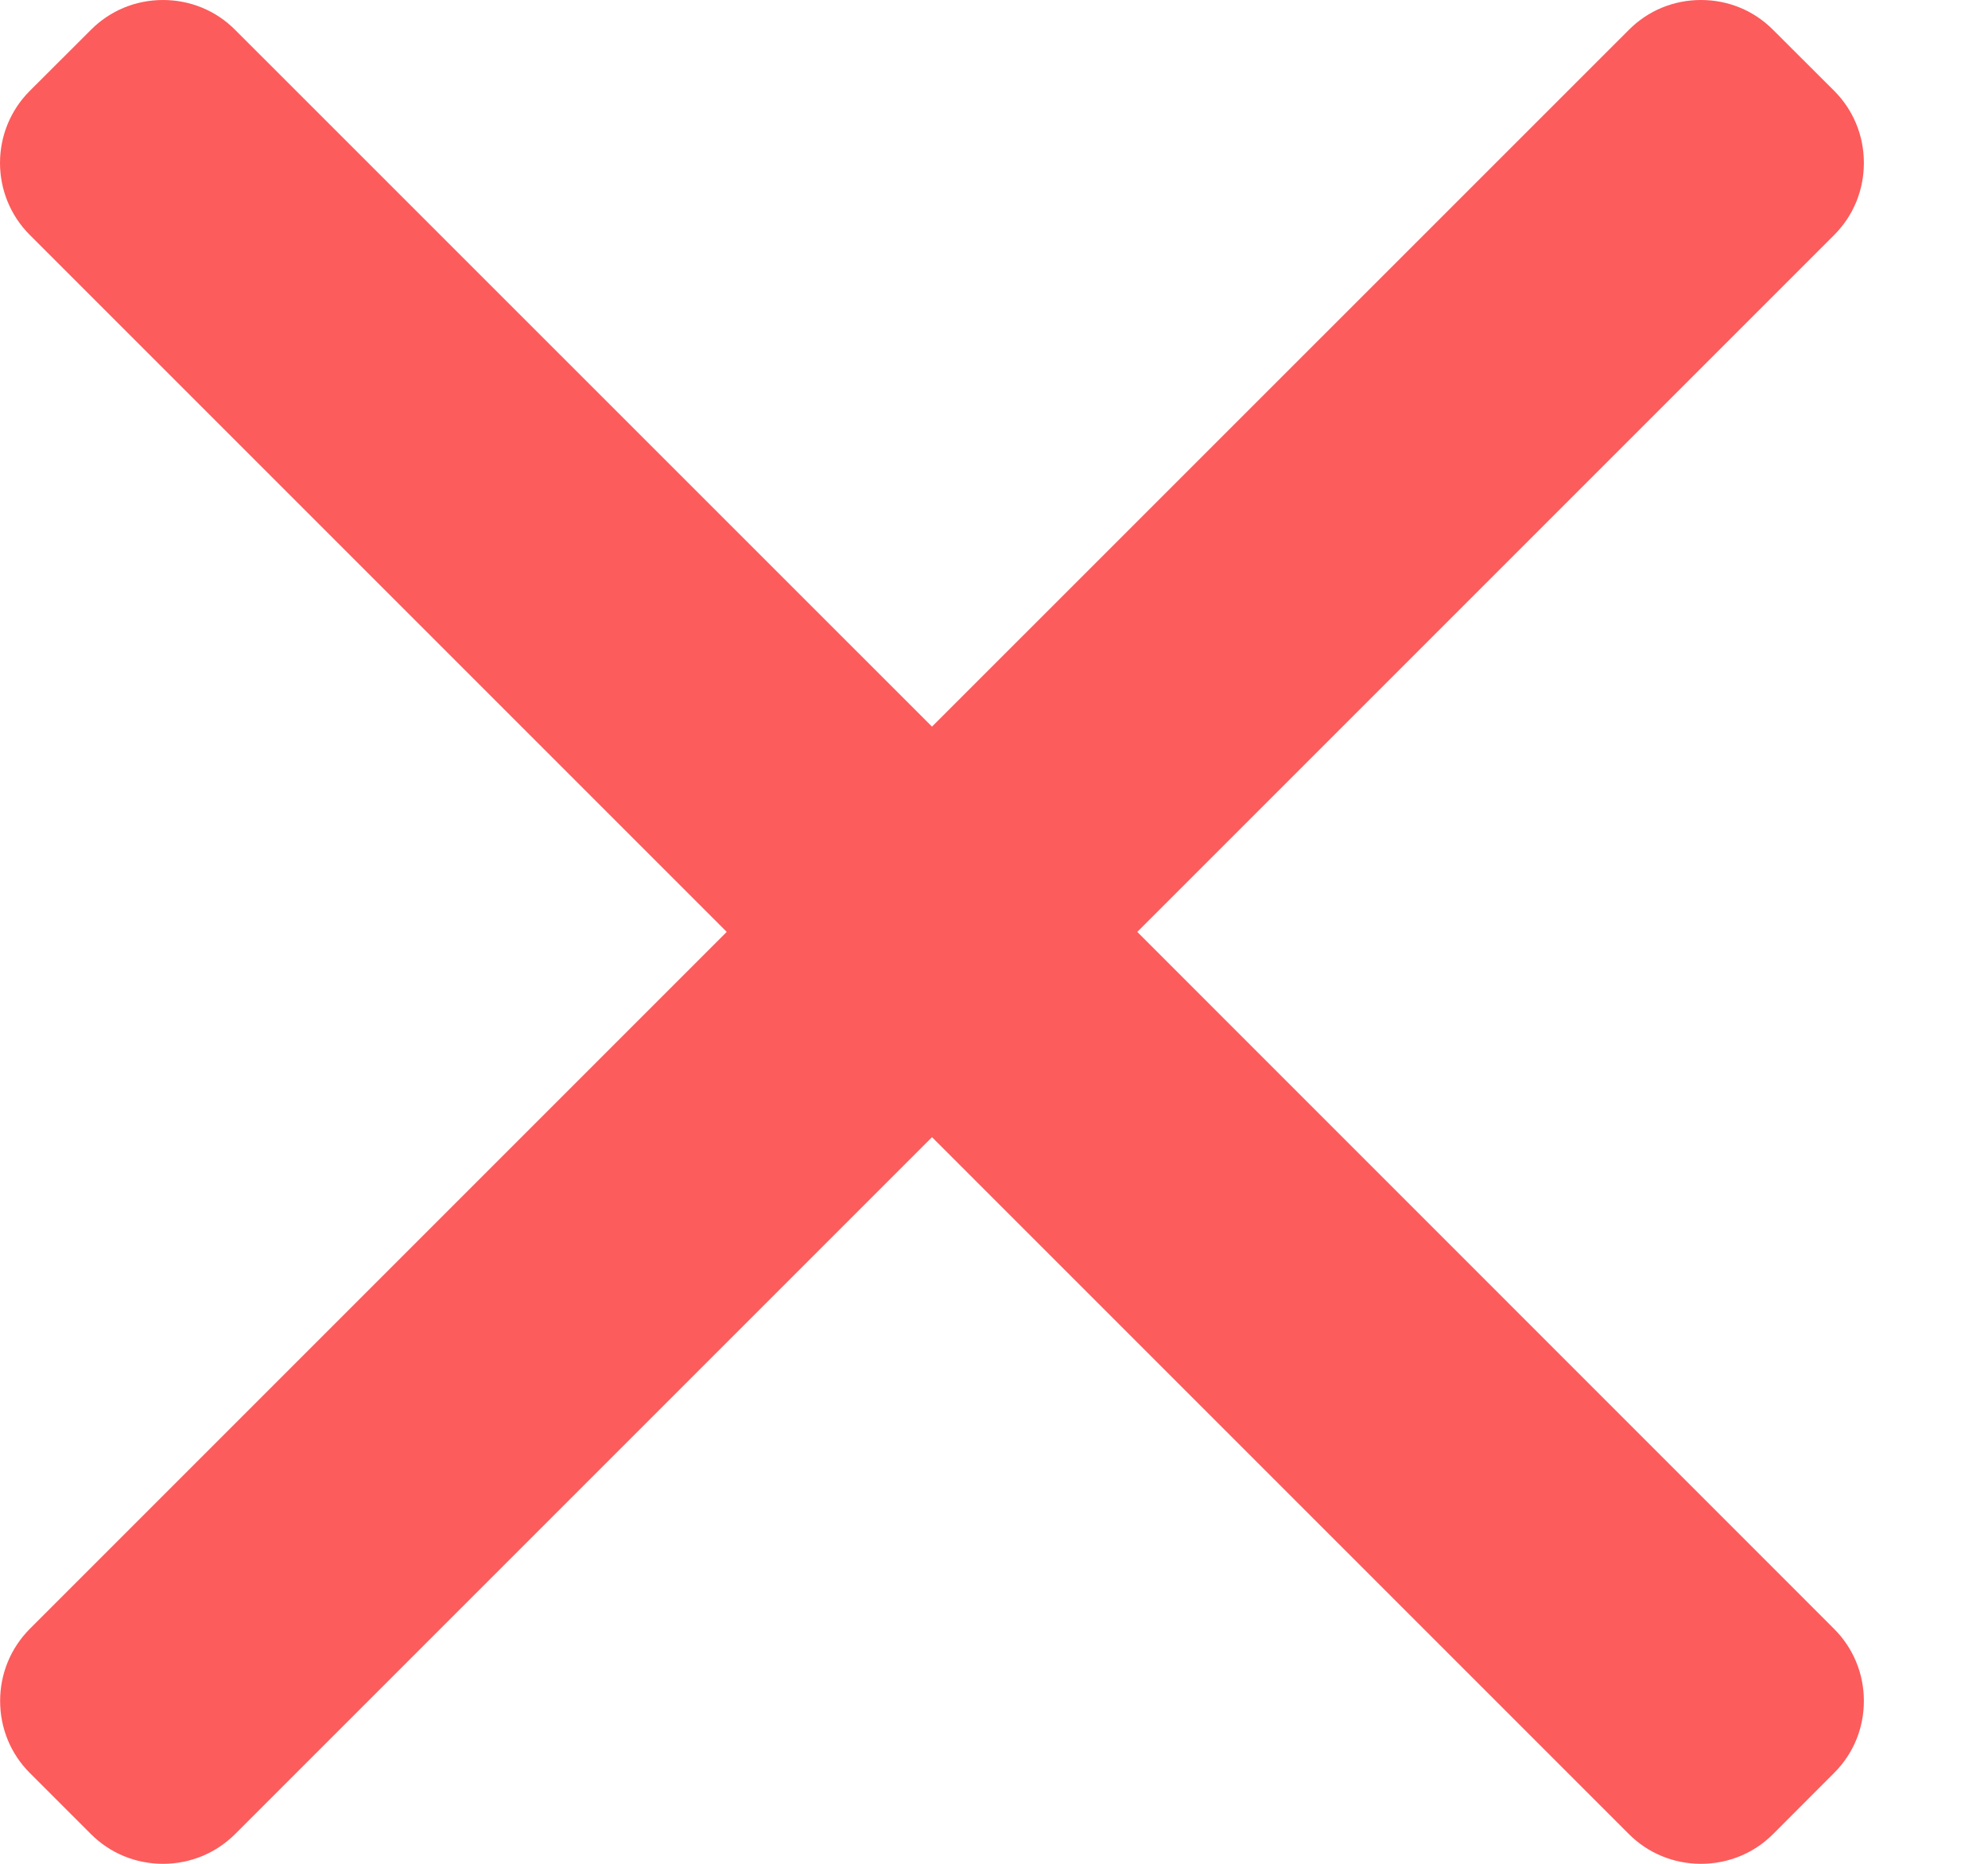 <svg width="16" height="15" viewBox="0 0 16 15" fill="none" xmlns="http://www.w3.org/2000/svg">
<path d="M9.153 7.5L14.762 1.891C14.916 1.737 15.001 1.531 15.001 1.311C15.001 1.091 14.916 0.885 14.762 0.731L14.27 0.24C14.116 0.085 13.91 0 13.69 0C13.47 0 13.264 0.085 13.11 0.24L7.501 5.848L1.892 0.24C1.738 0.085 1.531 0 1.312 0C1.092 0 0.886 0.085 0.732 0.24L0.24 0.731C-0.08 1.051 -0.08 1.571 0.24 1.891L5.849 7.5L0.24 13.109C0.086 13.264 0.001 13.47 0.001 13.689C0.001 13.909 0.086 14.115 0.24 14.269L0.732 14.761C0.886 14.915 1.092 15 1.312 15C1.531 15 1.737 14.915 1.892 14.761L7.501 9.152L13.11 14.761C13.264 14.915 13.47 15 13.69 15H13.69C13.909 15 14.116 14.915 14.27 14.761L14.761 14.269C14.916 14.115 15.001 13.909 15.001 13.689C15.001 13.47 14.916 13.264 14.761 13.109L9.153 7.5Z" fill="#FC5C5C"/>
</svg>
